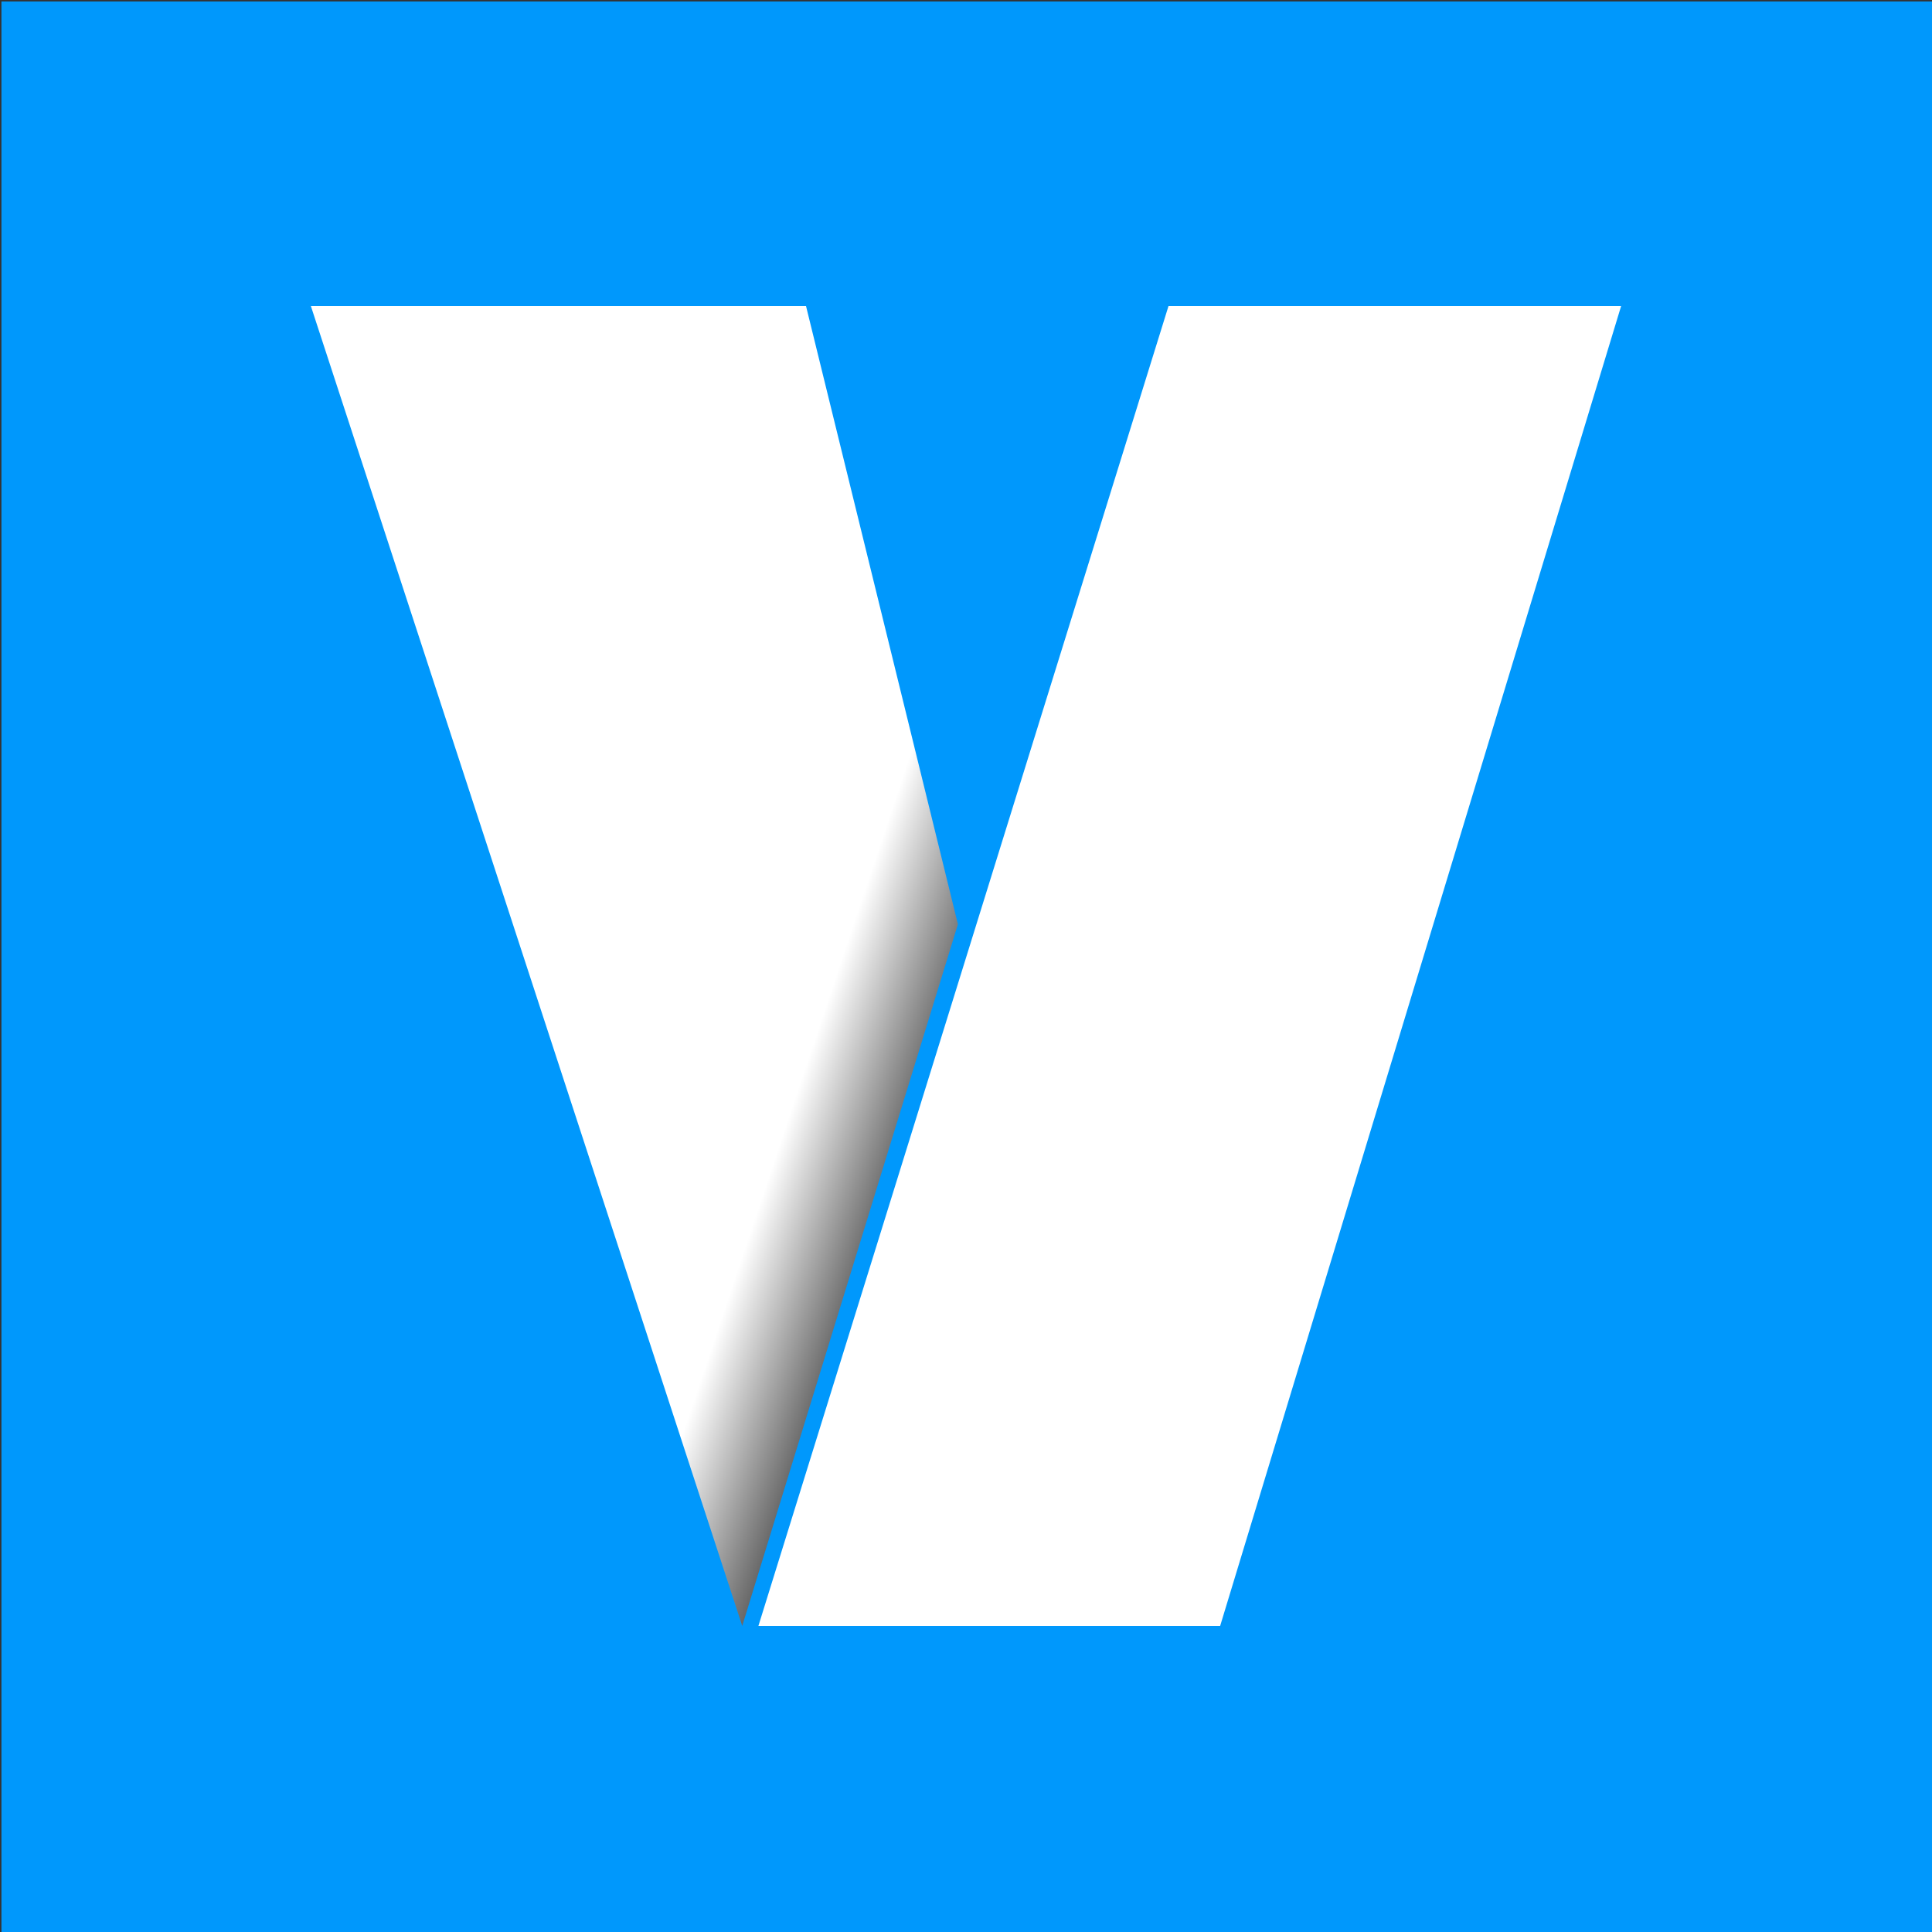 <?xml version="1.0" encoding="UTF-8" standalone="no" ?>
<!DOCTYPE svg PUBLIC "-//W3C//DTD SVG 1.1//EN" "http://www.w3.org/Graphics/SVG/1.1/DTD/svg11.dtd">
<svg xmlns="http://www.w3.org/2000/svg" xmlns:xlink="http://www.w3.org/1999/xlink" version="1.1" width="200" height="200" viewBox="0 0 500 500" xml:space="preserve">
<rect x="0" y="0" width="500" height="500" fill="#333333" stroke="none"/>
<desc>Created with Fabric.js 4.6.0</desc>
<defs>
</defs>
<g transform="matrix(5.05 0 0 5.05 250.37 250.37)" id="nSmdIz6-KTgo11-l5Ajfm"  >
<path style="stroke: rgb(133,13,76); stroke-width: 0; stroke-dasharray: none; stroke-linecap: butt; stroke-dashoffset: 0; stroke-linejoin: miter; stroke-miterlimit: 4; fill: rgb(0,152,252); fill-rule: nonzero; opacity: 1;" vector-effect="non-scaling-stroke"  transform=" translate(0, 0)" d="M -49.505 -49.505 L 49.505 -49.505 L 49.505 49.505 L -49.505 49.505 z" stroke-linecap="round" />
</g>
<g transform="matrix(1 0 0 1 164.18 250)" id="Er8JFs6oLqFwIpl_OF3yF"  >
<linearGradient id="SVGID_40_0" gradientUnits="userSpaceOnUse" gradientTransform="matrix(1 0 0 1 -83.73 -170.79)"  x1="231.381" y1="223.728" x2="130.345" y2="189.894">
<stop offset="0%" style="stop-color:#FFFFFF;stop-opacity: 1"/>
<stop offset="51.816%" style="stop-color:#000000;stop-opacity: 1"/>
<stop offset="100%" style="stop-color:#FFFFFF;stop-opacity: 1"/>
</linearGradient>
<path style="stroke: rgb(0,0,0); stroke-width: 0; stroke-dasharray: none; stroke-linecap: butt; stroke-dashoffset: 0; stroke-linejoin: miter; stroke-miterlimit: 4; fill: url(#SVGID_40_0); fill-rule: nonzero; opacity: 1;" vector-effect="non-scaling-stroke"  transform=" translate(0, 0)" d="M -83.726 -170.794 L 44.418 -170.794 L 83.726 -10.81 L 27.909 170.794 z" stroke-linecap="round" />
</g>
<g transform="matrix(1 0 0 1 307.91 250)" id="AqcZIowV48BRFMq7fHyaR"  >
<path style="stroke: rgb(0,0,0); stroke-width: 0; stroke-dasharray: none; stroke-linecap: butt; stroke-dashoffset: 0; stroke-linejoin: miter; stroke-miterlimit: 4; fill: rgb(255,255,255); fill-rule: nonzero; opacity: 1;" vector-effect="non-scaling-stroke"  transform=" translate(0, 0)" d="M -111.635 170.794 L -5.503 -170.794 L 111.635 -170.794 L 7.862 170.794 z" stroke-linecap="round" />
</g>
</svg>